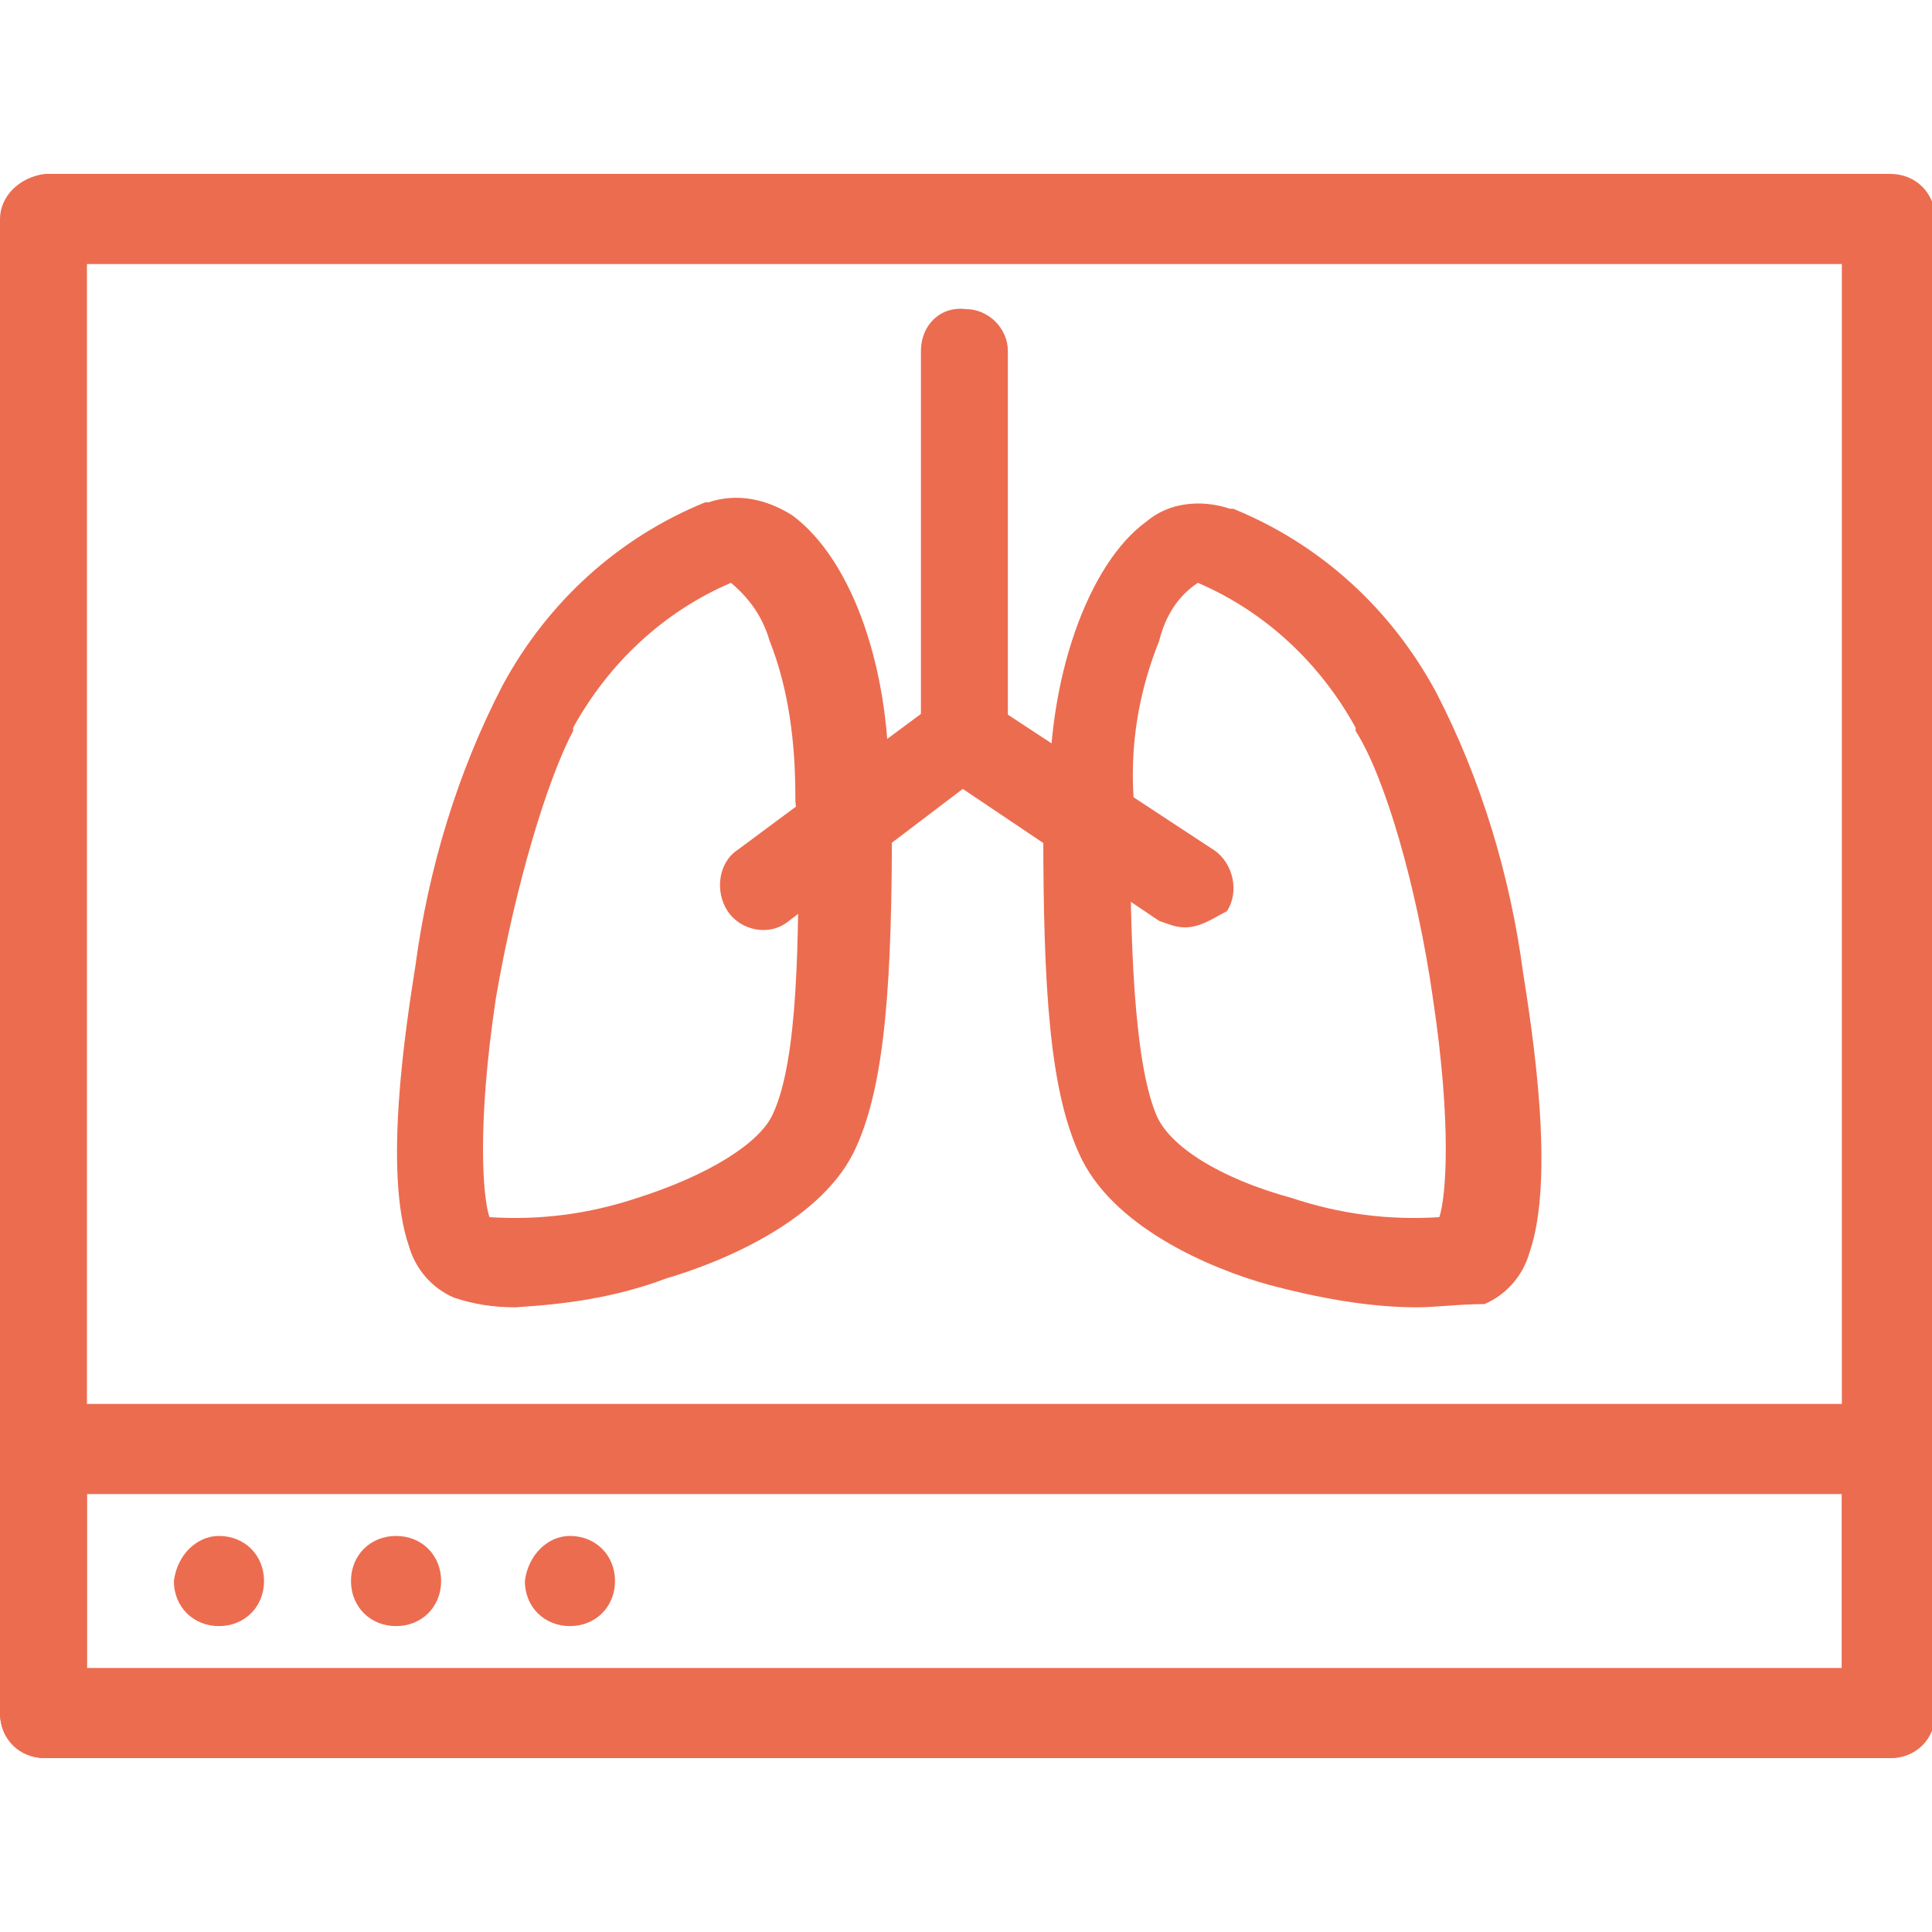 <?xml version="1.0" encoding="utf-8"?>
<!-- Generator: Adobe Illustrator 25.2.1, SVG Export Plug-In . SVG Version: 6.00 Build 0)  -->
<svg version="1.1" id="a" xmlns="http://www.w3.org/2000/svg" xmlns:xlink="http://www.w3.org/1999/xlink" x="0px" y="0px"
	 viewBox="0 0 60 60" style="enable-background:new 0 0 60 60;" xml:space="preserve">
<style type="text/css">
	.st0{fill:#EC6C50;}
</style>
<path id="b" class="st0" d="M1.4,5.4h57.3c0.8,0,1.4,0.6,1.4,1.4v46.4c0,0.8-0.6,1.4-1.4,1.4H1.4c-0.8,0-1.4-0.6-1.4-1.4V6.8
	C0,6.1,0.6,5.5,1.4,5.4L1.4,5.4L1.4,5.4z M57.3,8.2H2.7v43.6h54.5V8.2z"/>
<path id="c" class="st0" d="M1.4,43.6h57.3c0.8,0,1.4,0.6,1.4,1.4v8.2c0,0.8-0.6,1.4-1.4,1.4H1.4c-0.8,0-1.4-0.6-1.4-1.4l0,0V45
	C0,44.2,0.6,43.6,1.4,43.6L1.4,43.6z M57.3,46.4H2.7v5.5h54.5V46.4z"/>
<path id="d" class="st0" d="M44,40.6c-1.5,0-3.1-0.3-4.6-0.7c-1.8-0.5-4.9-1.8-5.9-4.1c-0.9-2-1.1-5.1-1.1-10c0-0.2,0-0.4,0.2-0.6
	c0-0.1,0-0.2,0-0.3c-0.1-3.8,1.2-7.4,3-8.7c0.7-0.6,1.7-0.7,2.6-0.4l0.1,0c2.7,1.1,4.9,3.1,6.3,5.7c1.4,2.7,2.3,5.7,2.7,8.7
	c0.3,1.9,1,6.4,0.2,8.7c-0.2,0.7-0.7,1.3-1.4,1.6C45.3,40.5,44.6,40.6,44,40.6L44,40.6z M35.1,25.3c0,0.1,0,0.2,0,0.4
	c0,3.4,0.1,7.2,0.8,8.9v0c0.4,1,2,2,4.2,2.6c1.5,0.5,3,0.7,4.6,0.6c0.2-0.6,0.4-2.8-0.2-6.8c-0.5-3.5-1.5-6.9-2.4-8.3c0,0,0,0,0-0.1
	c-1.1-2-2.8-3.6-4.9-4.5c-0.6,0.4-1,1-1.2,1.8c-0.6,1.5-0.9,3.1-0.8,4.8C35.2,24.9,35.1,25.1,35.1,25.3L35.1,25.3L35.1,25.3z"/>
<path id="e" class="st0" d="M16,40.6c-0.7,0-1.3-0.1-1.9-0.3c-0.7-0.3-1.2-0.9-1.4-1.6c-0.8-2.3-0.1-6.8,0.2-8.7
	c0.4-3,1.3-6,2.7-8.7c1.4-2.6,3.6-4.6,6.3-5.7l0.1,0c0.9-0.3,1.8-0.1,2.6,0.4c1.9,1.4,3.1,4.9,3,8.7c0,0.1,0,0.2,0,0.3
	c0.1,0.2,0.1,0.4,0.1,0.6c0,4.8-0.2,8-1.1,10c-1,2.3-4.2,3.6-5.9,4.1C19.1,40.3,17.6,40.5,16,40.6L16,40.6z M15.2,37.8
	c1.6,0.1,3.1-0.1,4.6-0.6c2.2-0.7,3.8-1.7,4.2-2.6v0c0.8-1.7,0.8-5.5,0.8-8.9c0-0.1,0-0.2,0-0.4c-0.1-0.2-0.1-0.4-0.1-0.6
	c0-1.6-0.2-3.3-0.8-4.8c-0.2-0.7-0.6-1.3-1.2-1.8c-2.1,0.9-3.8,2.5-4.9,4.5c0,0,0,0,0,0.1C17,24.2,16,27.5,15.4,31
	C14.8,35,15,37.2,15.2,37.8L15.2,37.8z"/>
<path id="f" class="st0" d="M36.8,28.8c-0.3,0-0.5-0.1-0.8-0.2l-6.1-4.1l-5.4,4.1c-0.6,0.5-1.5,0.3-1.9-0.3s-0.3-1.5,0.3-1.9
	l6.2-4.6c0.5-0.4,1.1-0.4,1.6,0l7,4.6c0.6,0.4,0.8,1.3,0.4,1.9C37.7,28.5,37.3,28.8,36.8,28.8L36.8,28.8L36.8,28.8z"/>
<path id="g" class="st0" d="M30,24.5c-0.8,0-1.4-0.6-1.4-1.4l0,0V10.9c0-0.8,0.6-1.4,1.4-1.3c0.7,0,1.3,0.6,1.3,1.3v12.3
	C31.4,23.9,30.8,24.5,30,24.5L30,24.5z"/>
<path id="h" class="st0" d="M6.8,47.7c0.8,0,1.4,0.6,1.4,1.4s-0.6,1.4-1.4,1.4s-1.4-0.6-1.4-1.4l0,0C5.5,48.3,6.1,47.7,6.8,47.7z"/>
<path id="i" class="st0" d="M12.3,47.7c0.8,0,1.4,0.6,1.4,1.4s-0.6,1.4-1.4,1.4s-1.4-0.6-1.4-1.4l0,0C10.9,48.3,11.5,47.7,12.3,47.7
	z"/>
<path id="j" class="st0" d="M17.7,47.7c0.8,0,1.4,0.6,1.4,1.4s-0.6,1.4-1.4,1.4s-1.4-0.6-1.4-1.4l0,0C16.4,48.3,17,47.7,17.7,47.7z"
	/>
</svg>
